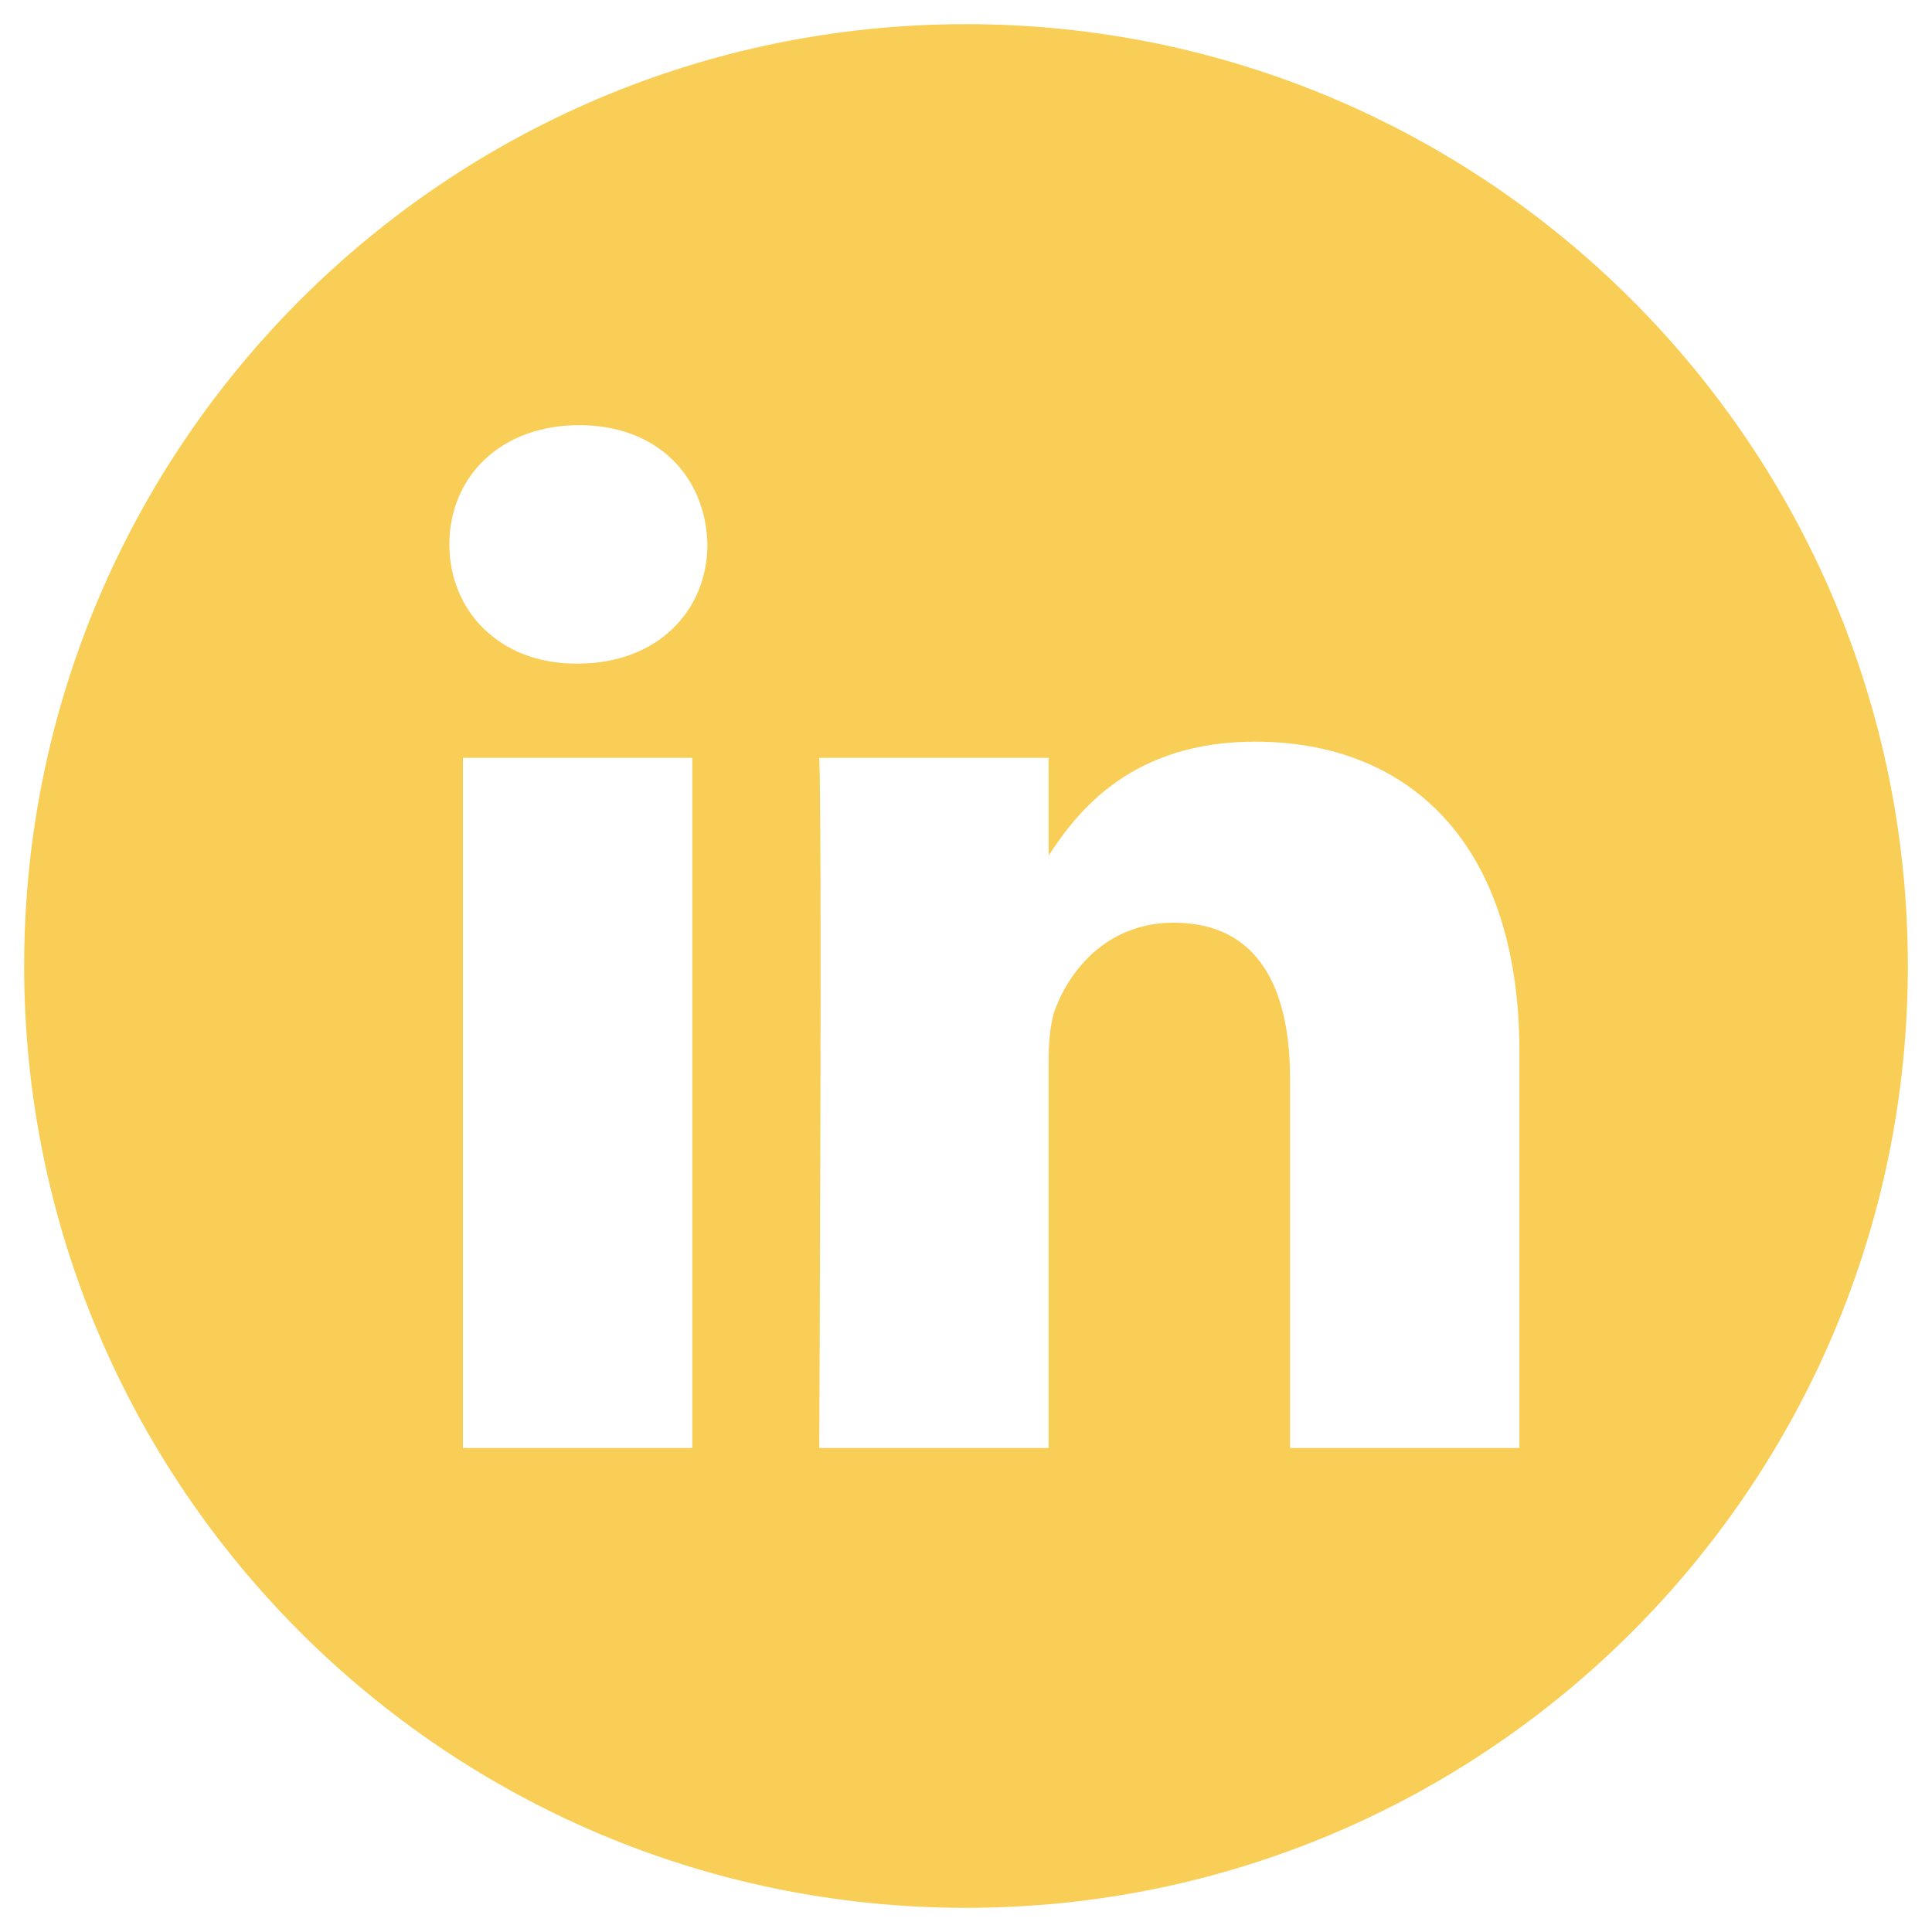 <?xml version="1.0" encoding="iso-8859-1"?>
<!-- Generator: Adobe Illustrator 16.0.0, SVG Export Plug-In . SVG Version: 6.00 Build 0)  -->
<!DOCTYPE svg PUBLIC "-//W3C//DTD SVG 1.1//EN" "http://www.w3.org/Graphics/SVG/1.1/DTD/svg11.dtd">
<svg version="1.1" id="Layer_1" xmlns="http://www.w3.org/2000/svg" xmlns:xlink="http://www.w3.org/1999/xlink" x="0px" y="0px"
	 width="200px" height="200px" viewBox="0 0 200 200" style="enable-background:new 0 0 200 200;" xml:space="preserve">
<g>
	<path style="fill:#F9CE56;" d="M100,2.5C46.161,2.5,2.5,46.161,2.5,100c0,53.84,43.661,97.5,97.5,97.5
		c53.84,0,97.5-43.66,97.5-97.5C197.5,46.161,153.84,2.5,100,2.5z M71.667,149.893H47.922V78.453h23.745V149.893z M59.796,68.698
		h-0.155c-7.968,0-13.122-5.485-13.122-12.341c0-7.01,5.312-12.344,13.435-12.344s13.122,5.333,13.276,12.344
		C73.229,63.213,68.076,68.698,59.796,68.698z M157.29,149.893h-23.743v-38.219c0-9.604-3.438-16.155-12.03-16.155
		c-6.559,0-10.466,4.418-12.183,8.684c-0.628,1.526-0.781,3.659-0.781,5.795v39.895H84.809c0,0,0.312-64.737,0-71.439h23.744v10.115
		c3.155-4.868,8.802-11.792,21.399-11.792c15.623,0,27.338,10.21,27.338,32.153V149.893z"/>
</g>
</svg>
